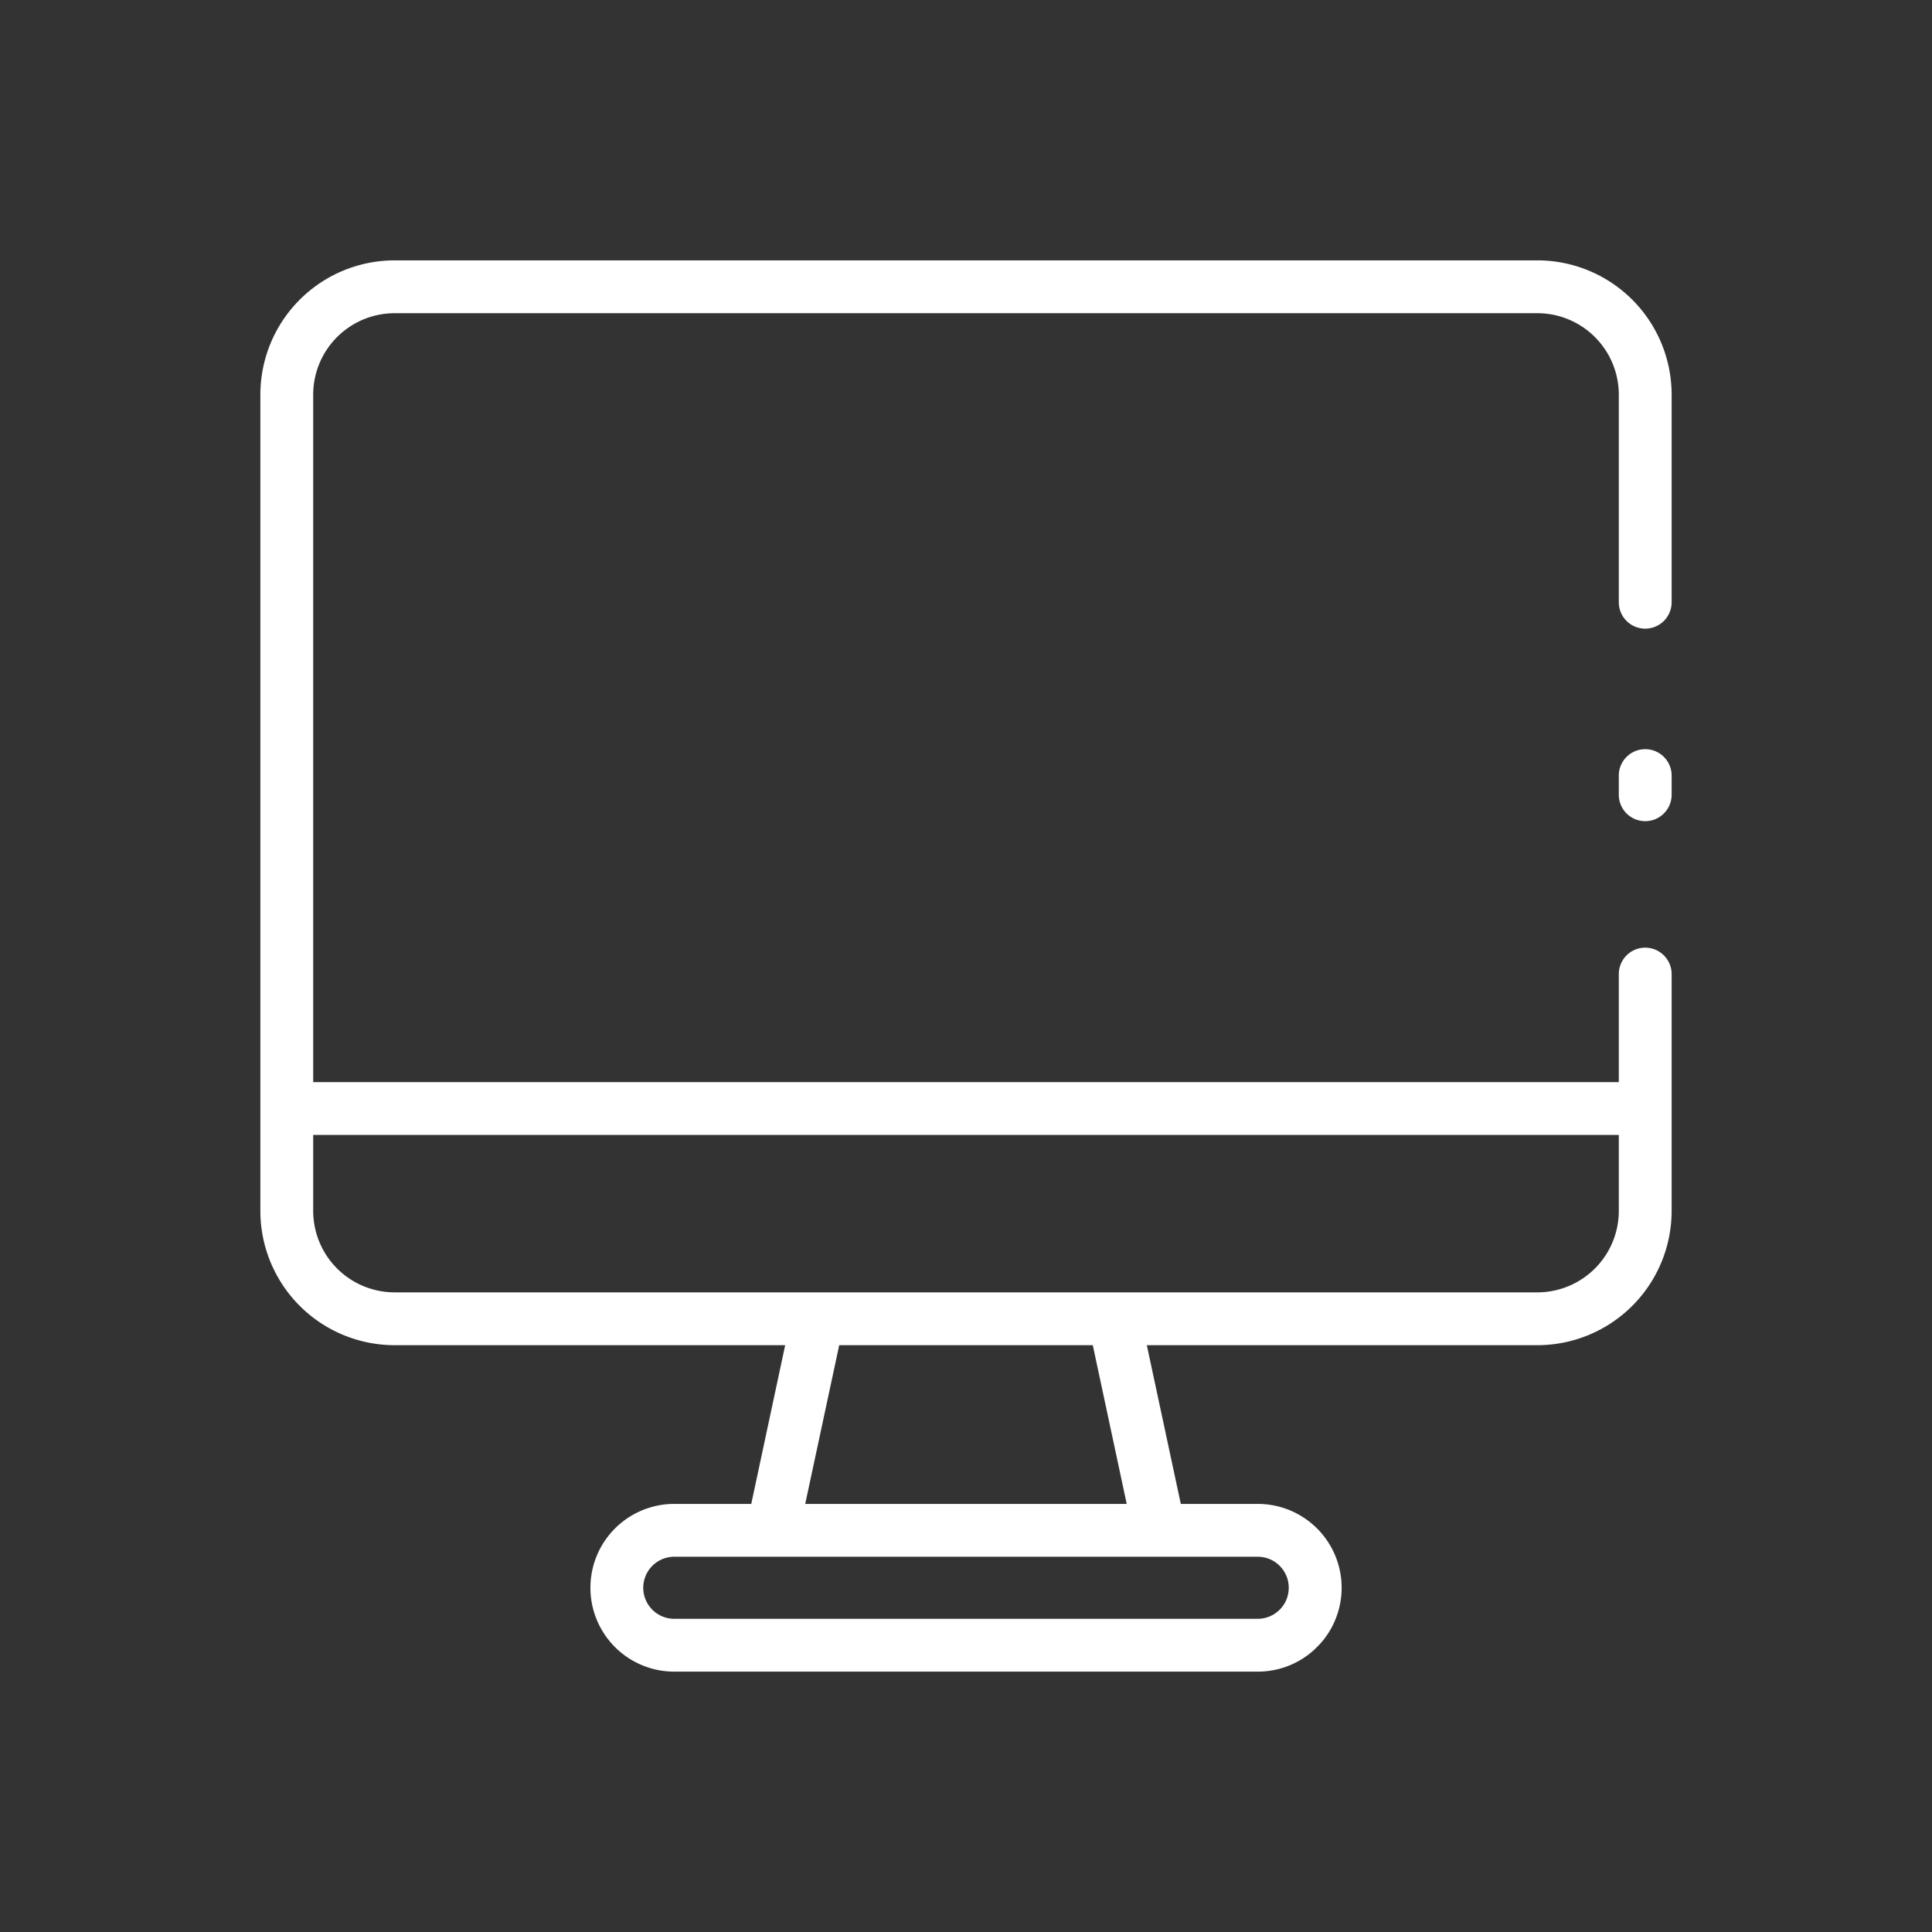 <?xml version="1.0"?>
<svg xmlns="http://www.w3.org/2000/svg" xmlns:xlink="http://www.w3.org/1999/xlink" xmlns:svgjs="http://svgjs.com/svgjs" version="1.1" width="512" height="512" x="0" y="0" viewBox="0 0 128 128" style="enable-background:new 0 0 512 512" xml:space="preserve"><rect x="0" y="0" width="128" height="128" fill="#333333" stroke="none"/><g><linearGradient xmlns="http://www.w3.org/2000/svg" id="a" gradientUnits="userSpaceOnUse" x1="103.165" x2="24.835" y1="93.21" y2="14.881"><stop stop-opacity="1" stop-color="#8a21ed" offset="0"/><stop stop-opacity="1" stop-color="#ffffff" offset="0"/></linearGradient><path xmlns="http://www.w3.org/2000/svg" d="m110.75 51.385v1.269a1.75 1.75 0 0 1 -3.5 0v-1.269a1.75 1.75 0 1 1 3.5 0zm0-25.241v13.756a1.75 1.75 0 1 1 -3.5 0v-13.756a5.4 5.4 0 0 0 -5.395-5.394h-75.711a5.4 5.4 0 0 0 -5.394 5.394v45.549h86.5v-7.158a1.75 1.75 0 0 1 3.5 0v15.693a8.9 8.9 0 0 1 -8.895 8.894h-25.875l2.251 10.516h5.1a5.556 5.556 0 0 1 0 11.112h-38.658a5.556 5.556 0 0 1 0-11.112h5.1l2.247-10.516h-25.876a8.9 8.9 0 0 1 -8.894-8.894v-54.084a8.9 8.9 0 0 1 8.894-8.894h75.711a8.9 8.9 0 0 1 8.895 8.894zm-27.423 76.994h-38.654a2.056 2.056 0 0 0 0 4.112h38.654a2.056 2.056 0 0 0 0-4.112zm-10.927-14.016h-16.8l-2.252 10.516h21.3zm-51.65-13.929v5.035a5.4 5.4 0 0 0 5.394 5.394h75.711a5.4 5.4 0 0 0 5.395-5.394v-5.035z" fill="url(#a)" data-original="url(#a)" style=""/></g></svg>

